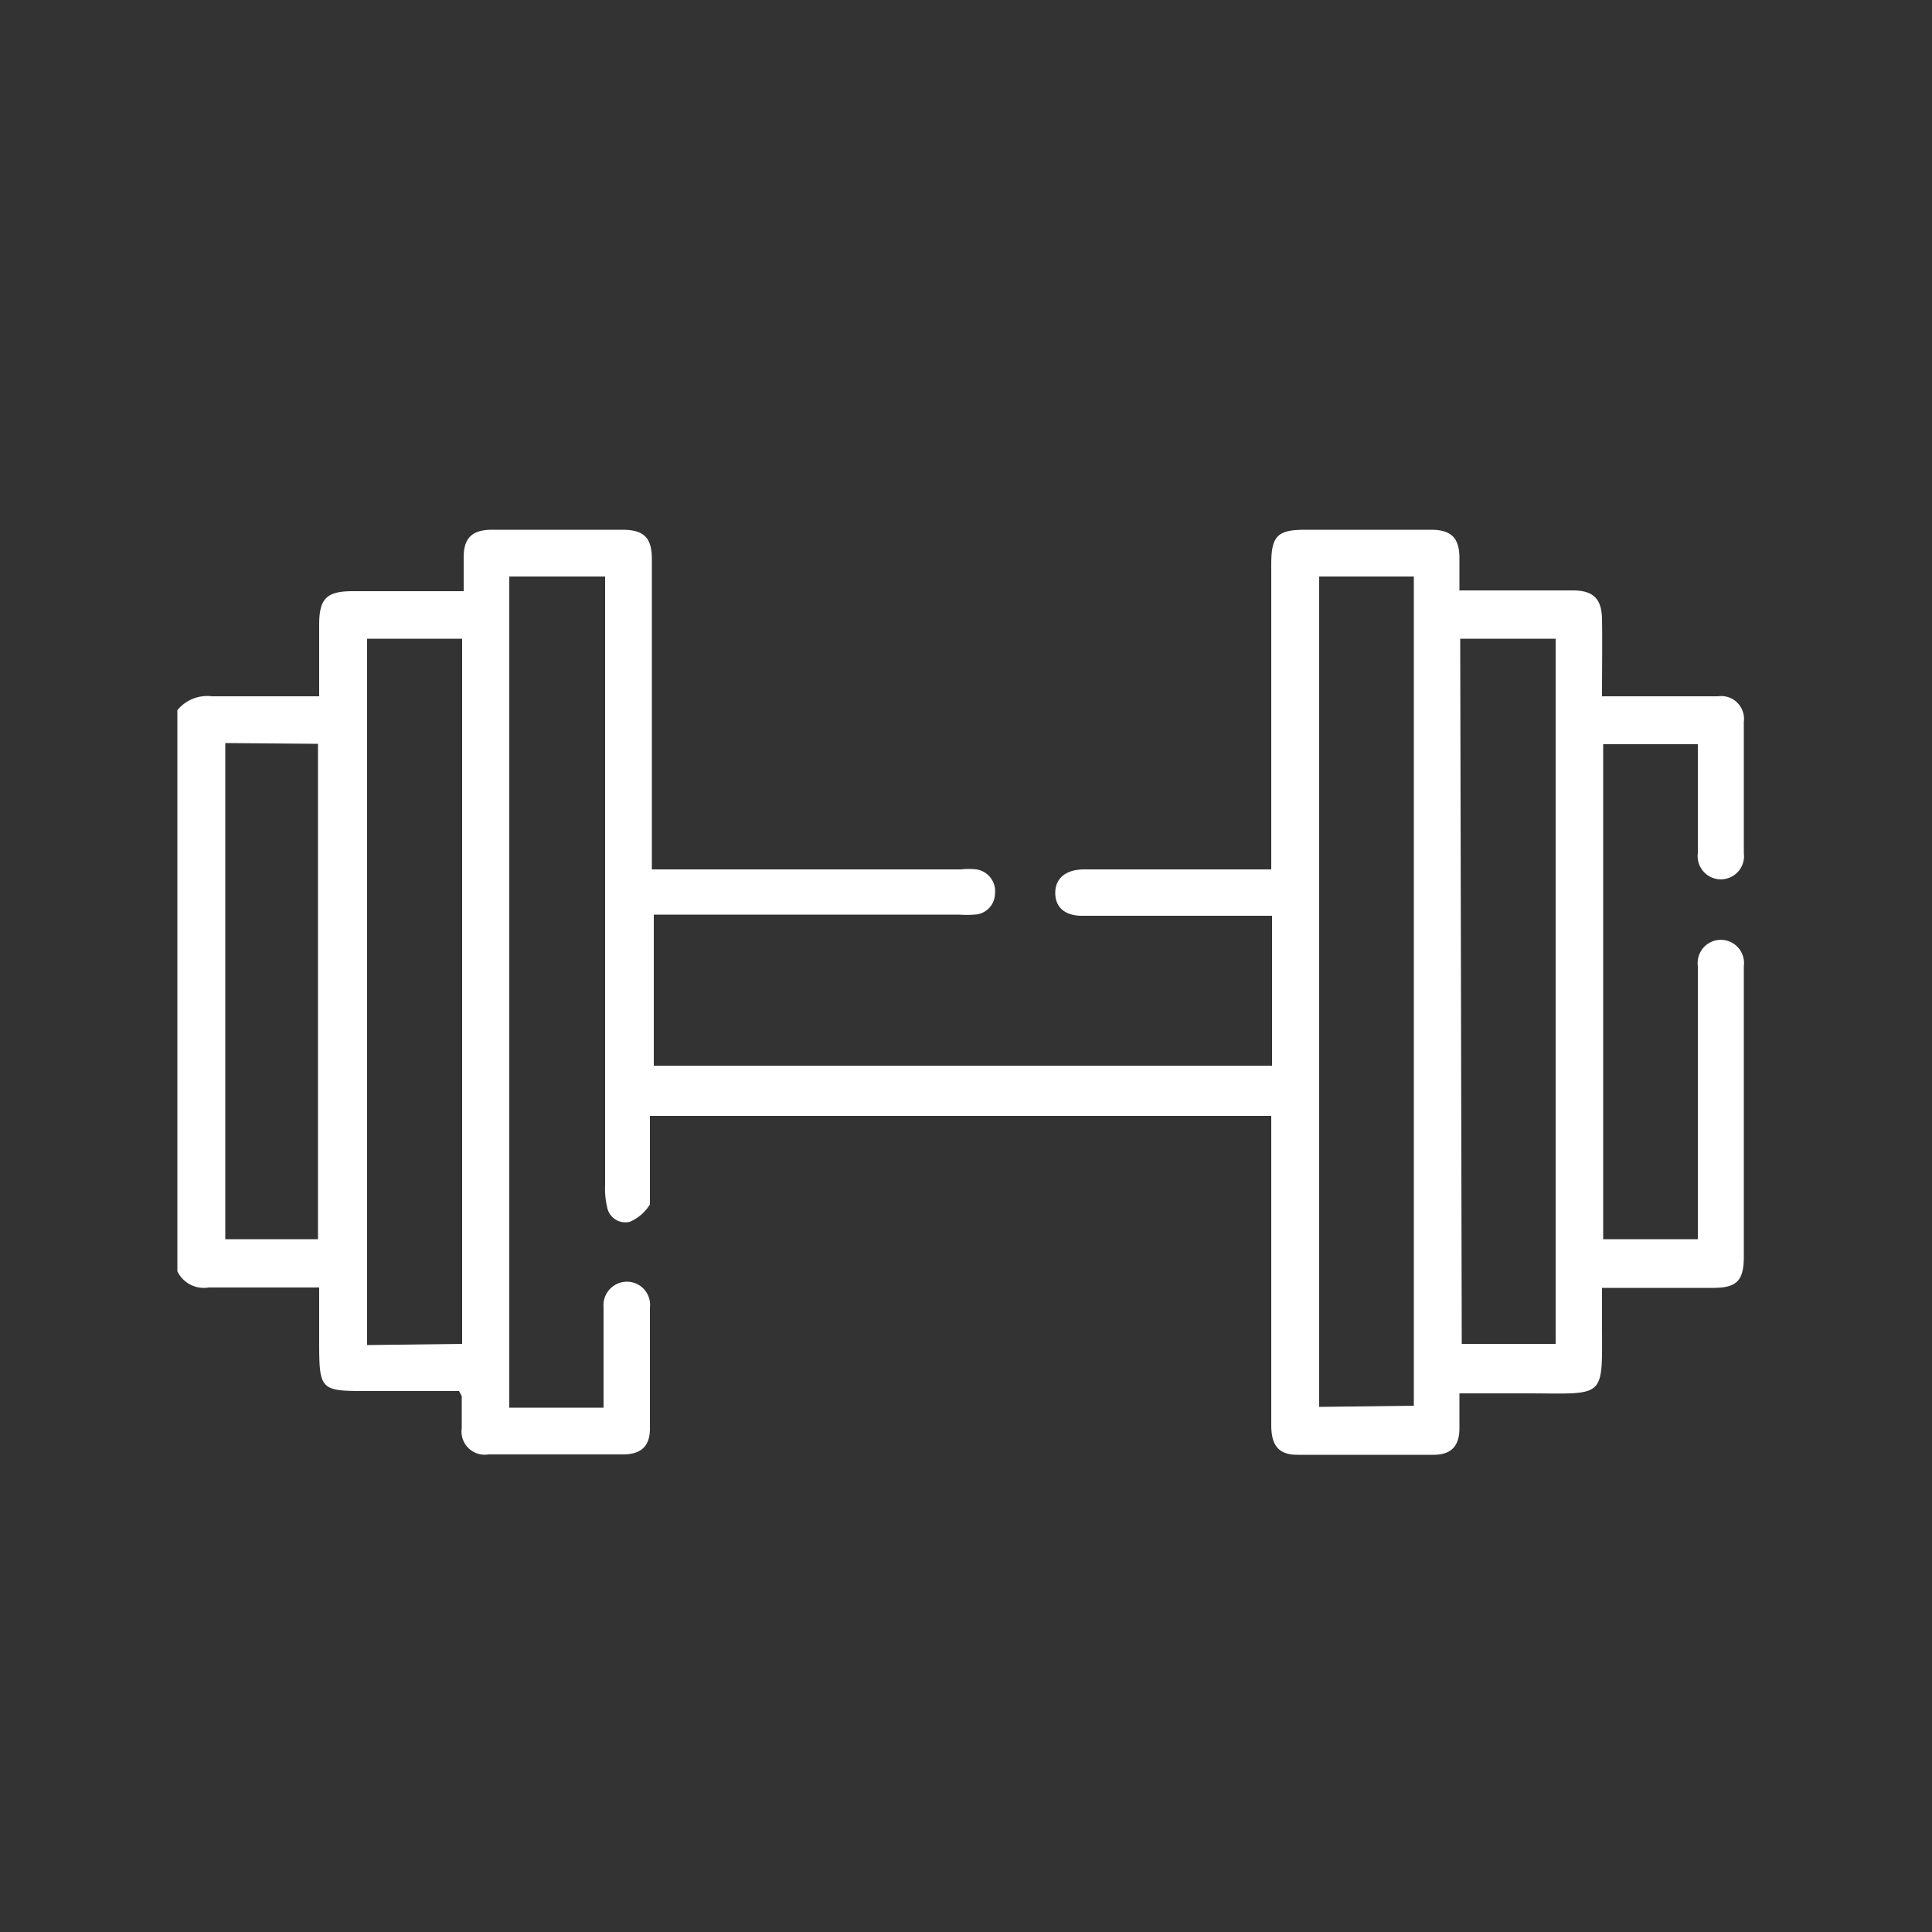 <svg id="Layer_1" data-name="Layer 1" xmlns="http://www.w3.org/2000/svg" viewBox="0 0 50 50"><rect x="0" y="0" width="50" height="50" fill="#333333" stroke="none"/><path d="M4.59,18.38a1,1,0,0,1,.9-.36c.91,0,1.82,0,2.77,0V16.17c0-.68.19-.87.87-.87H12c0-.31,0-.6,0-.88,0-.5.22-.71.74-.71,1.12,0,2.24,0,3.36,0,.56,0,.77.2.77.76,0,1.7,0,3.41,0,5.11V22.5h8a1.76,1.76,0,0,1,.4,0,.57.57,0,0,1,.48.63.55.55,0,0,1-.53.54,2.67,2.67,0,0,1-.4,0h-7.9v3.91h16V23.7H28c-.44,0-.69-.22-.69-.59s.26-.6.72-.61H32.9V14.6c0-.73.16-.89.88-.89,1.08,0,2.16,0,3.25,0,.53,0,.74.21.74.74,0,.26,0,.52,0,.83l.44,0H40.7c.53,0,.75.21.76.74s0,1.29,0,2h.78c.74,0,1.48,0,2.22,0a.59.59,0,0,1,.67.66c0,1.13,0,2.27,0,3.4a.6.6,0,1,1-1.19,0V19.26H41.49V32.07h2.45V25a.6.6,0,1,1,1.19,0c0,.18,0,.35,0,.52,0,2.34,0,4.67,0,7,0,.62-.18.81-.79.81H41.46v.92c0,1.94.12,1.82-1.83,1.81H37.77c0,.32,0,.61,0,.9,0,.46-.21.69-.67.69-1.17,0-2.35,0-3.52,0-.48,0-.68-.23-.68-.77v-8H16.82c0,.62,0,1.22,0,1.83,0,.15,0,.35,0,.46a1.13,1.13,0,0,1-.52.45.48.48,0,0,1-.59-.39,2.05,2.05,0,0,1-.05-.55V14.92H13.18V36.43h2.05l.39,0v-.93c0-.55,0-1.11,0-1.66a.61.61,0,0,1,.62-.67.6.6,0,0,1,.58.67c0,1,0,2.09,0,3.13,0,.46-.23.67-.7.67q-1.74,0-3.48,0a.6.6,0,0,1-.69-.68c0-.27,0-.55,0-.83L11.88,36H9.55c-1.26,0-1.29,0-1.29-1.28V33.32l-.44,0H5.4a.76.76,0,0,1-.81-.42Zm32,18V14.92H34.14V36.41Zm-24.63-1.6V16.53H9.5V34.81Zm25.87,0h2.43V16.53H37.79Zm-32-15.55V32.07H8.23V19.25Z" style="fill:#fff"/></svg>